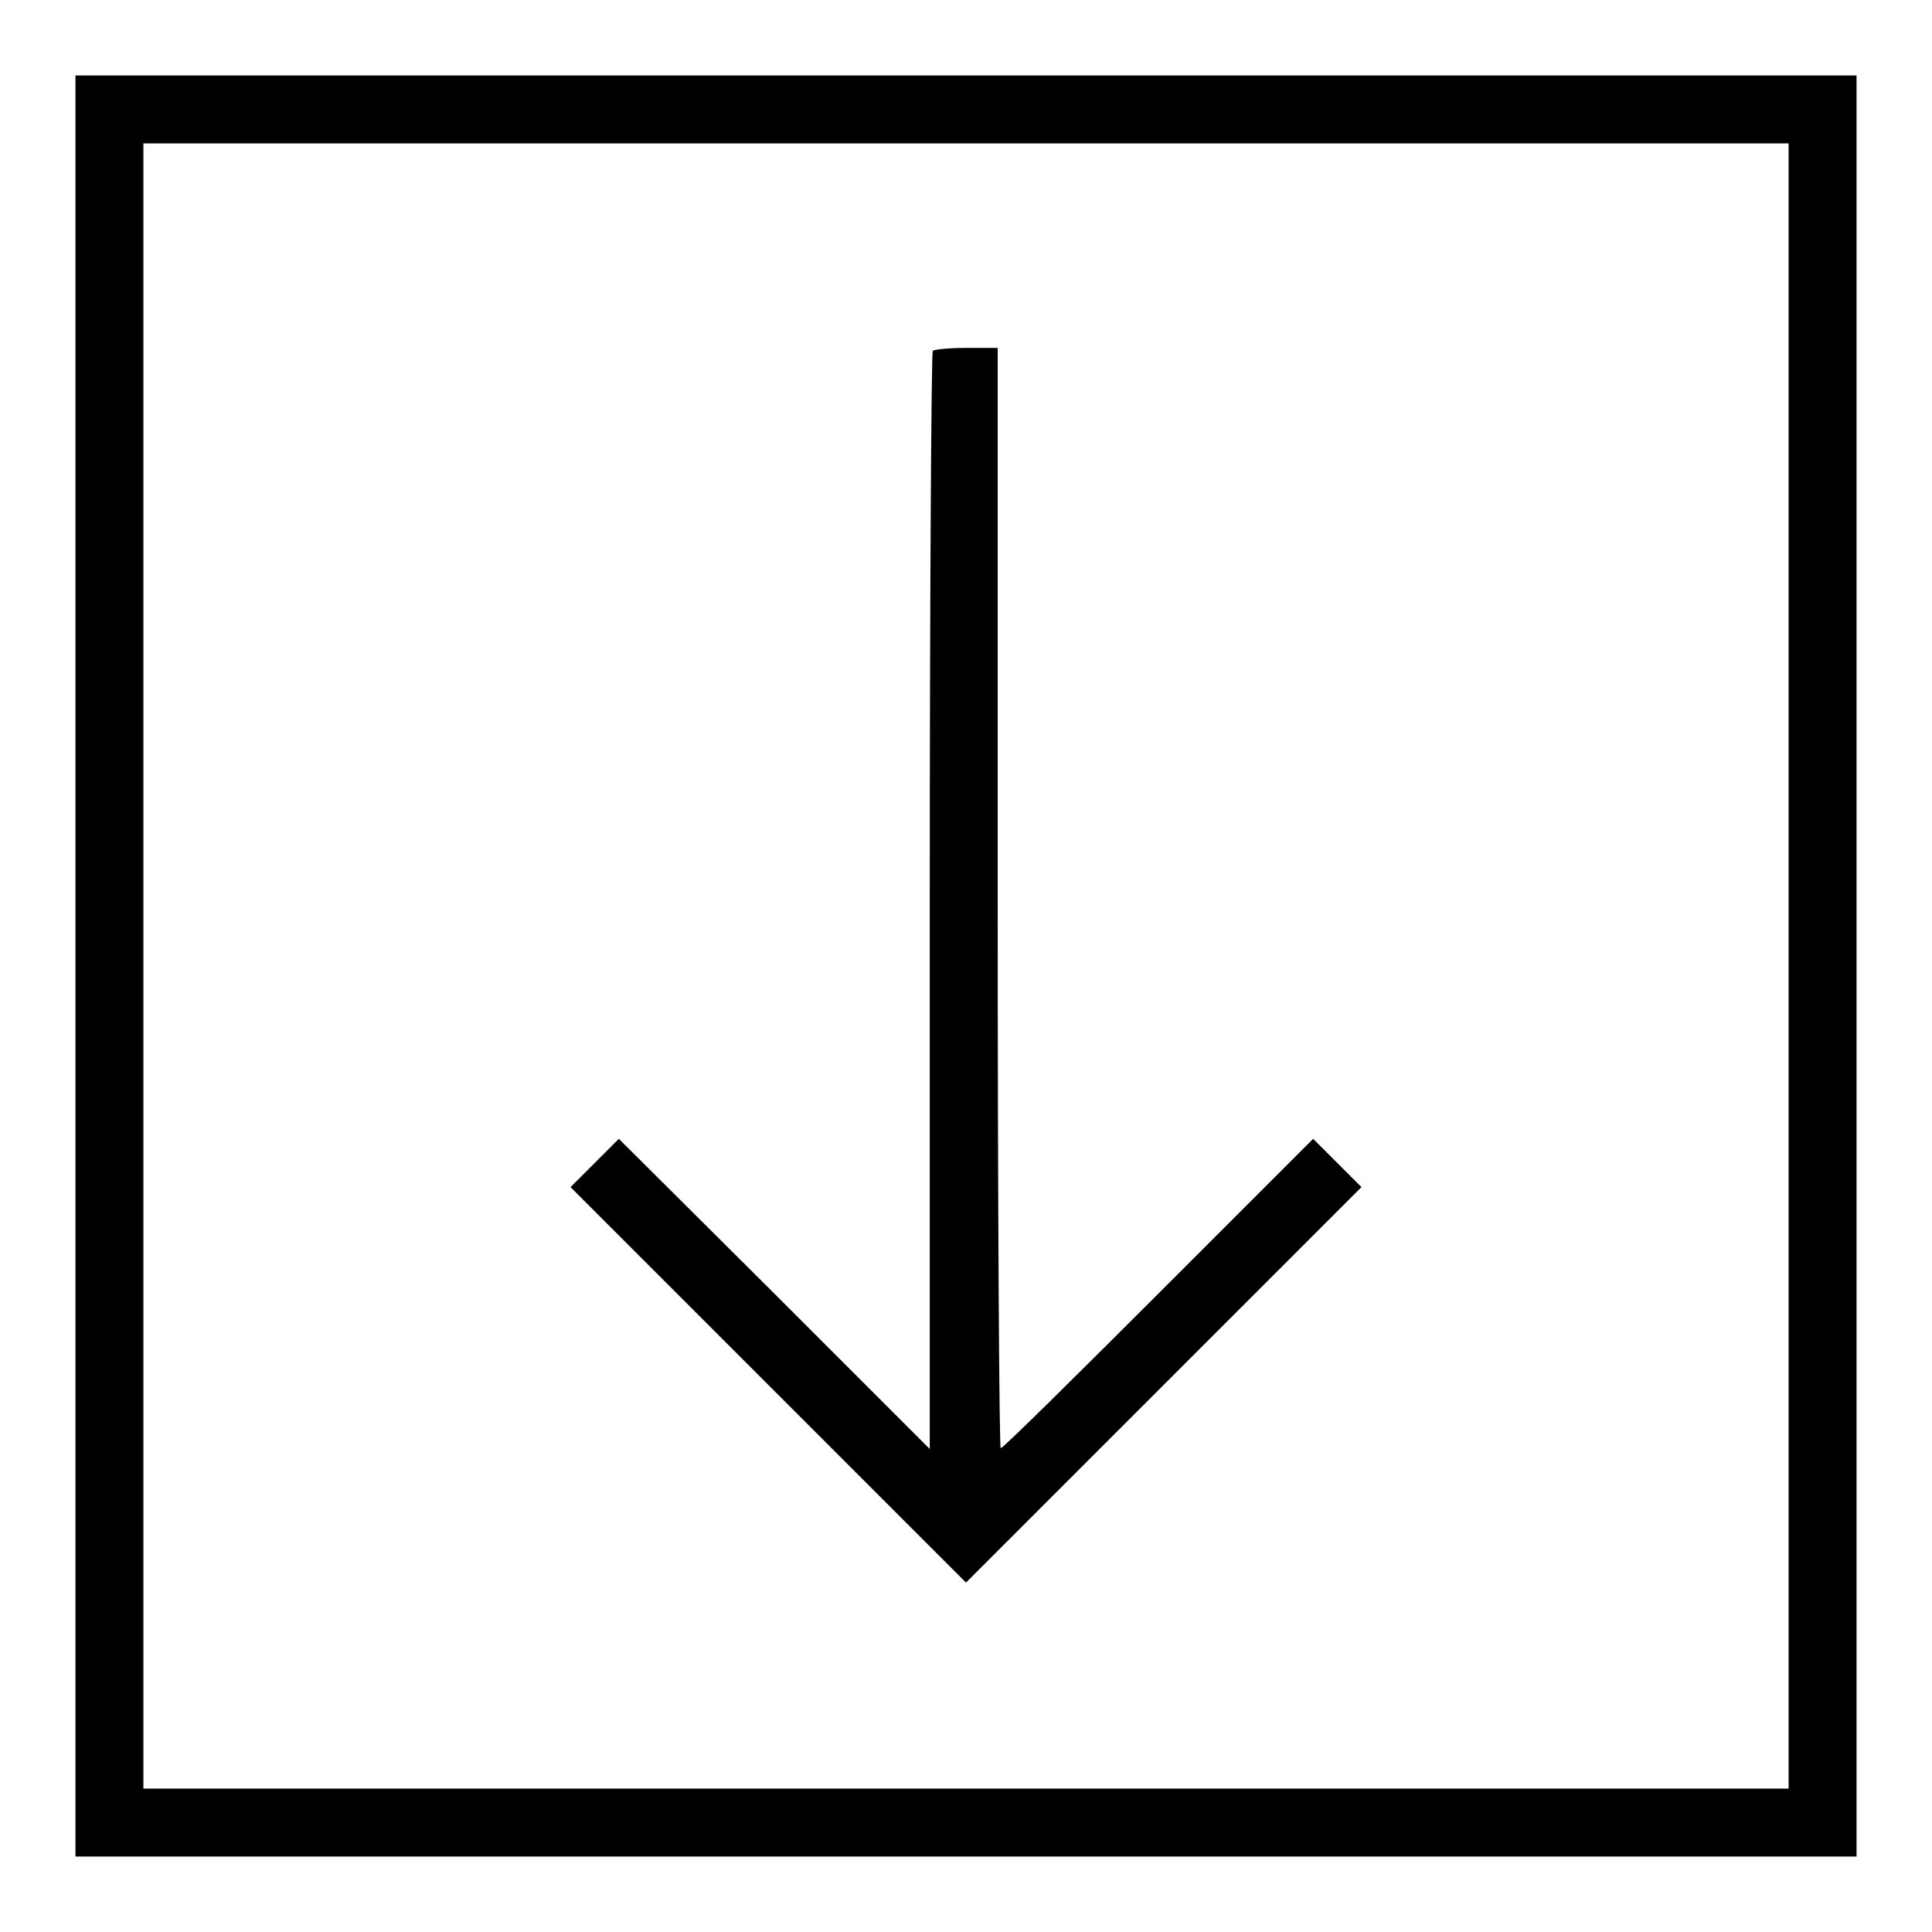 <?xml version="1.0" encoding="utf-8"?>
<!-- Svg Vector Icons : http://www.onlinewebfonts.com/icon -->
<!DOCTYPE svg PUBLIC "-//W3C//DTD SVG 1.1//EN" "http://www.w3.org/Graphics/SVG/1.1/DTD/svg11.dtd">
<svg version="1.1" xmlns="http://www.w3.org/2000/svg" xmlns:xlink="http://www.w3.org/1999/xlink" x="0px" y="0px" viewBox="0 0 256 256" enable-background="new 0 0 256 256" xml:space="preserve">
<g><g><g><path fill="#000000" d="M10,128v118h118h118V128V10H128H10V128z M237,128v109H128H19V128V19h109h109V128z"/><path fill="#000000" d="M123.6,46.5c-0.2,0.2-0.4,33-0.4,72.9V192l-20.6-20.6L82,150.9l-3.2,3.2l-3.2,3.2l26.2,26.2l26.2,26.2l26.2-26.2l26.2-26.2l-3.2-3.2l-3.2-3.2l-20.5,20.5c-11.3,11.3-20.6,20.5-20.9,20.5c-0.2,0-0.4-32.8-0.4-72.8V46.1h-4.1C125.8,46.1,123.7,46.3,123.6,46.5z"/></g></g></g>
</svg>
